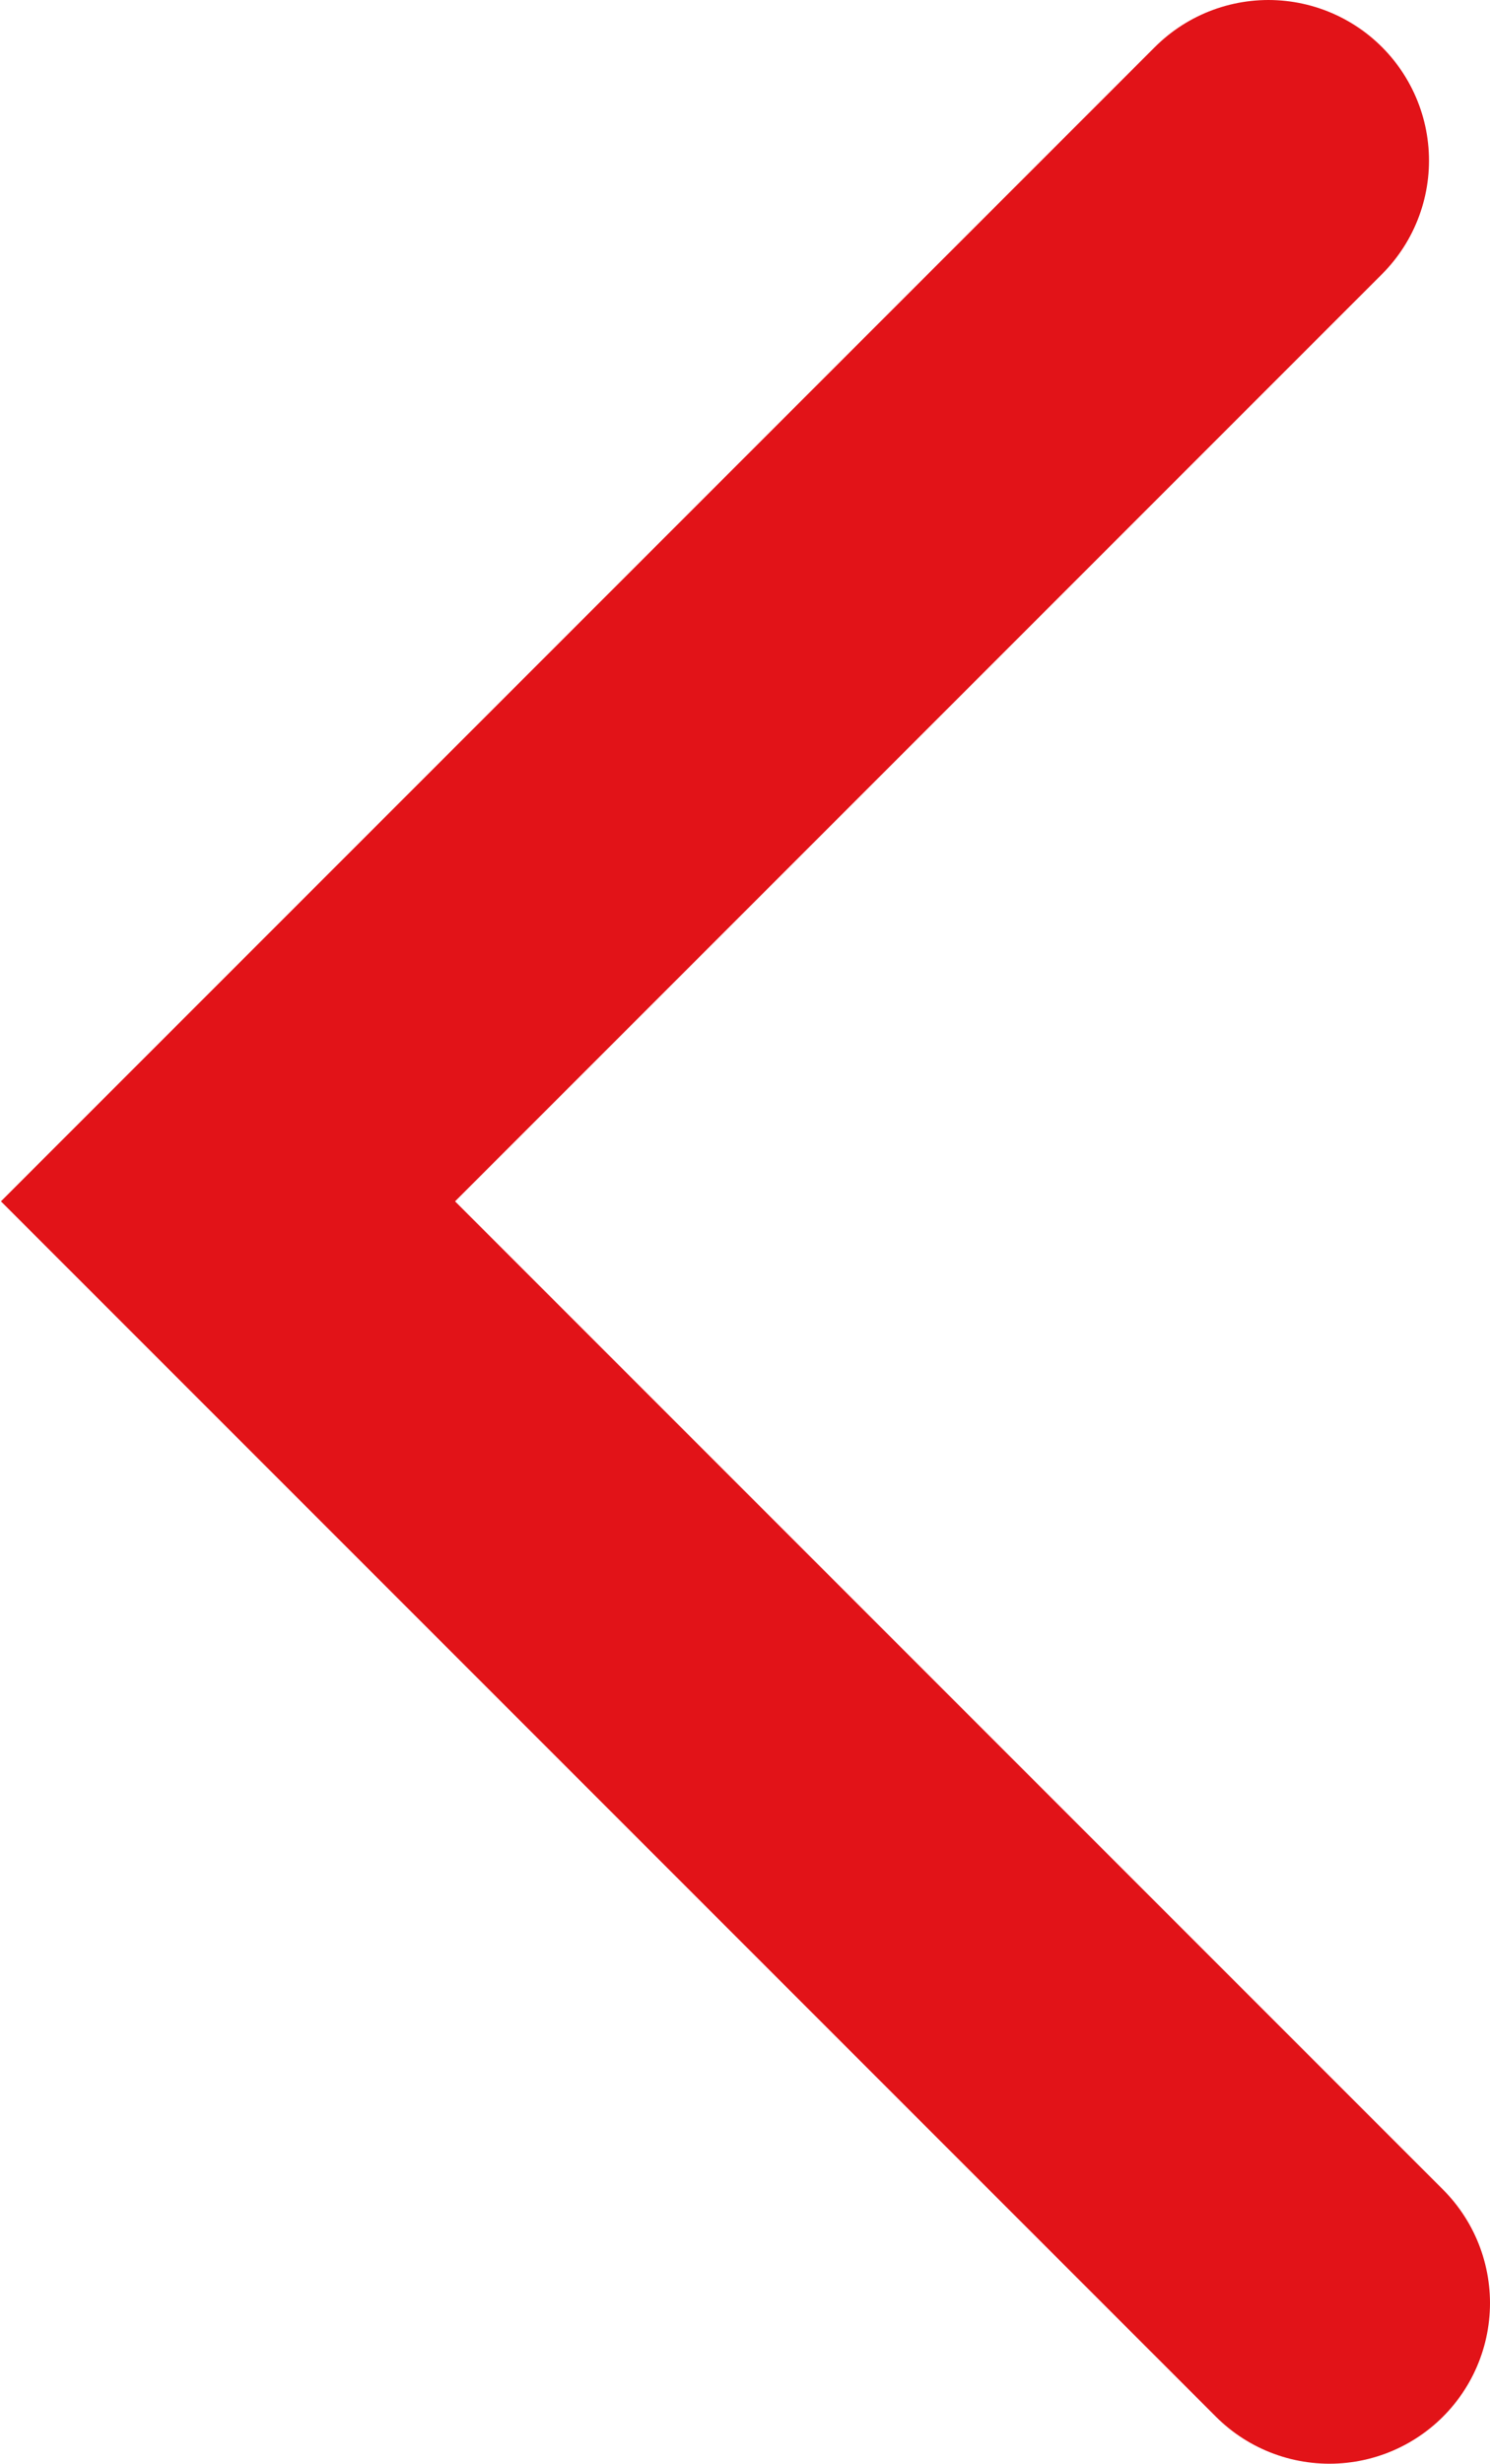 <svg id="Capa_1" data-name="Capa 1" xmlns="http://www.w3.org/2000/svg" viewBox="0 0 4.64 7.67"><defs><style>.cls-1{fill:none;stroke:#e21318;stroke-linecap:round;}</style></defs><polyline class="cls-1" points="4.14 7.17 0.71 3.74 3.95 0.5"/></svg>